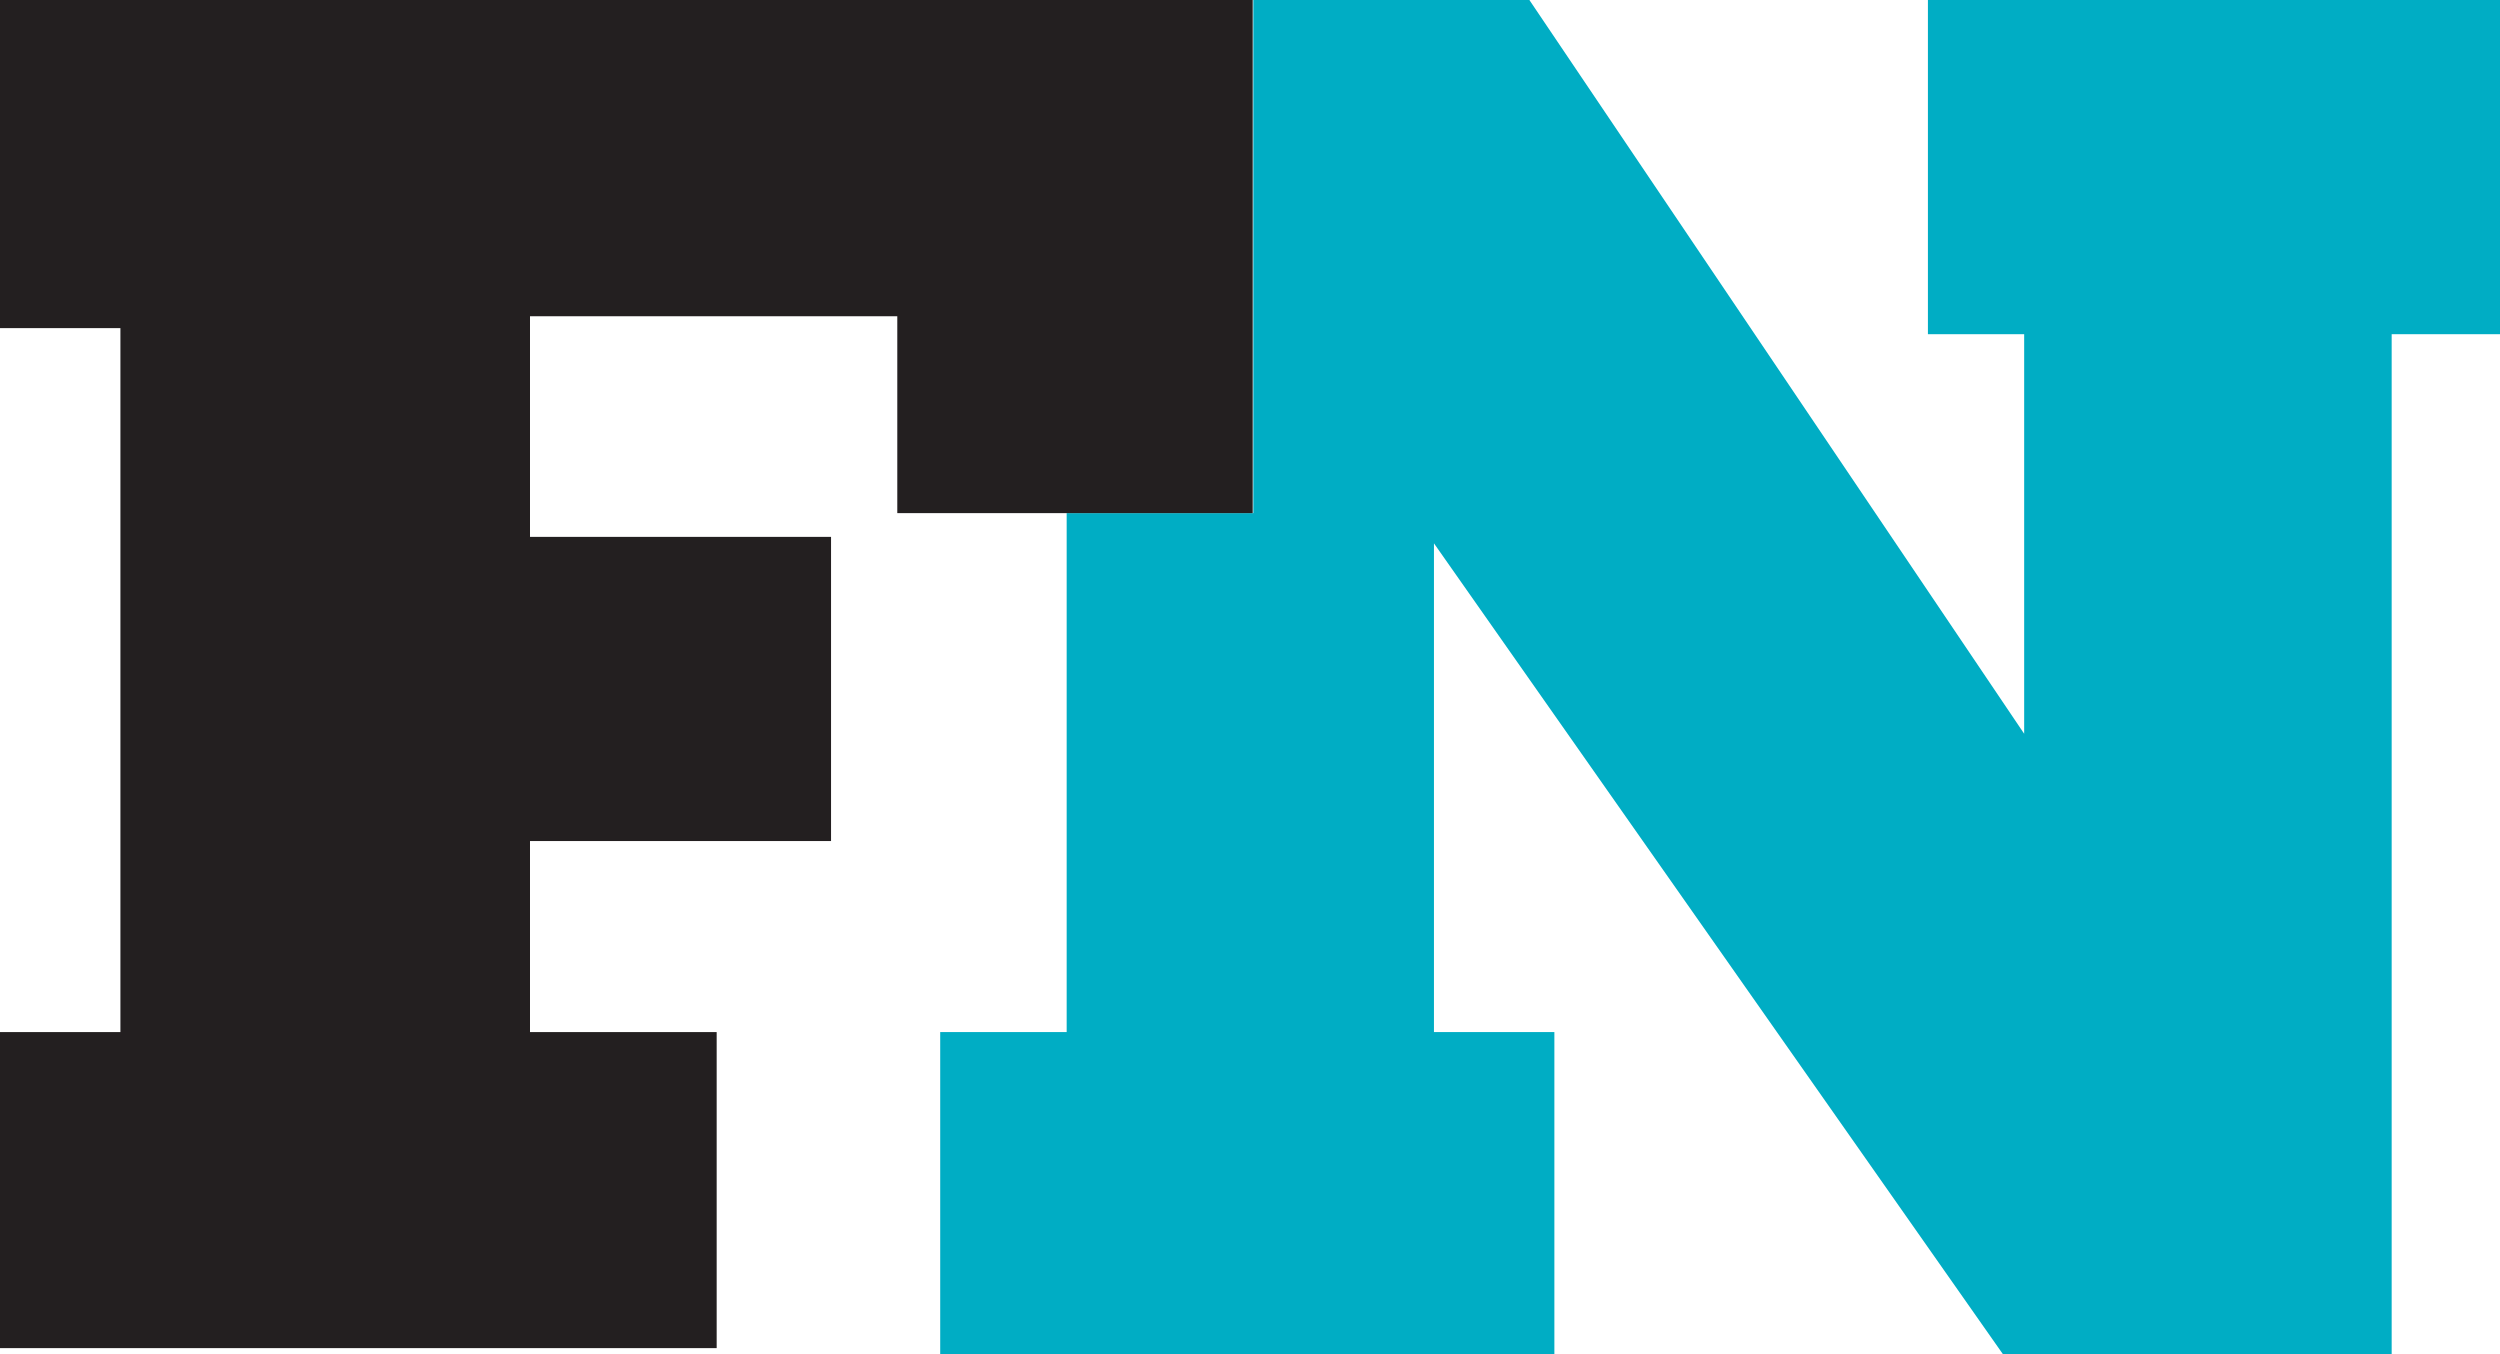 <svg xmlns="http://www.w3.org/2000/svg" viewBox="0 0 120 65"><defs><style>.cls-1{fill:#00adc4;}.cls-2{fill:#231f20;}</style></defs><title>footwear-web-svg</title><g id="Layer_2" data-name="Layer 2"><g id="Logos"><g id="FN_Color1"><polygon class="cls-1" points="92.54 0 92.54 16.04 97.16 16.04 97.16 35.22 73.41 0 60.16 0 60.16 24.63 51.2 24.63 51.2 49.54 45.13 49.54 45.13 65 74.61 65 74.61 49.54 68.83 49.54 68.83 26.08 96.14 65 114.8 65 114.8 16.04 120 16.04 120 0 92.54 0 92.54 0"/><polygon class="cls-2" points="43.07 15.18 25.44 15.18 25.44 25.77 39.89 25.77 39.89 40.37 25.44 40.37 25.44 49.54 34.4 49.54 34.4 64.71 0 64.71 0 49.54 5.78 49.54 5.78 15.75 0 15.75 0 0 60.13 0 60.13 24.63 43.07 24.63 43.07 15.18 43.07 15.18"/></g></g></g></svg>